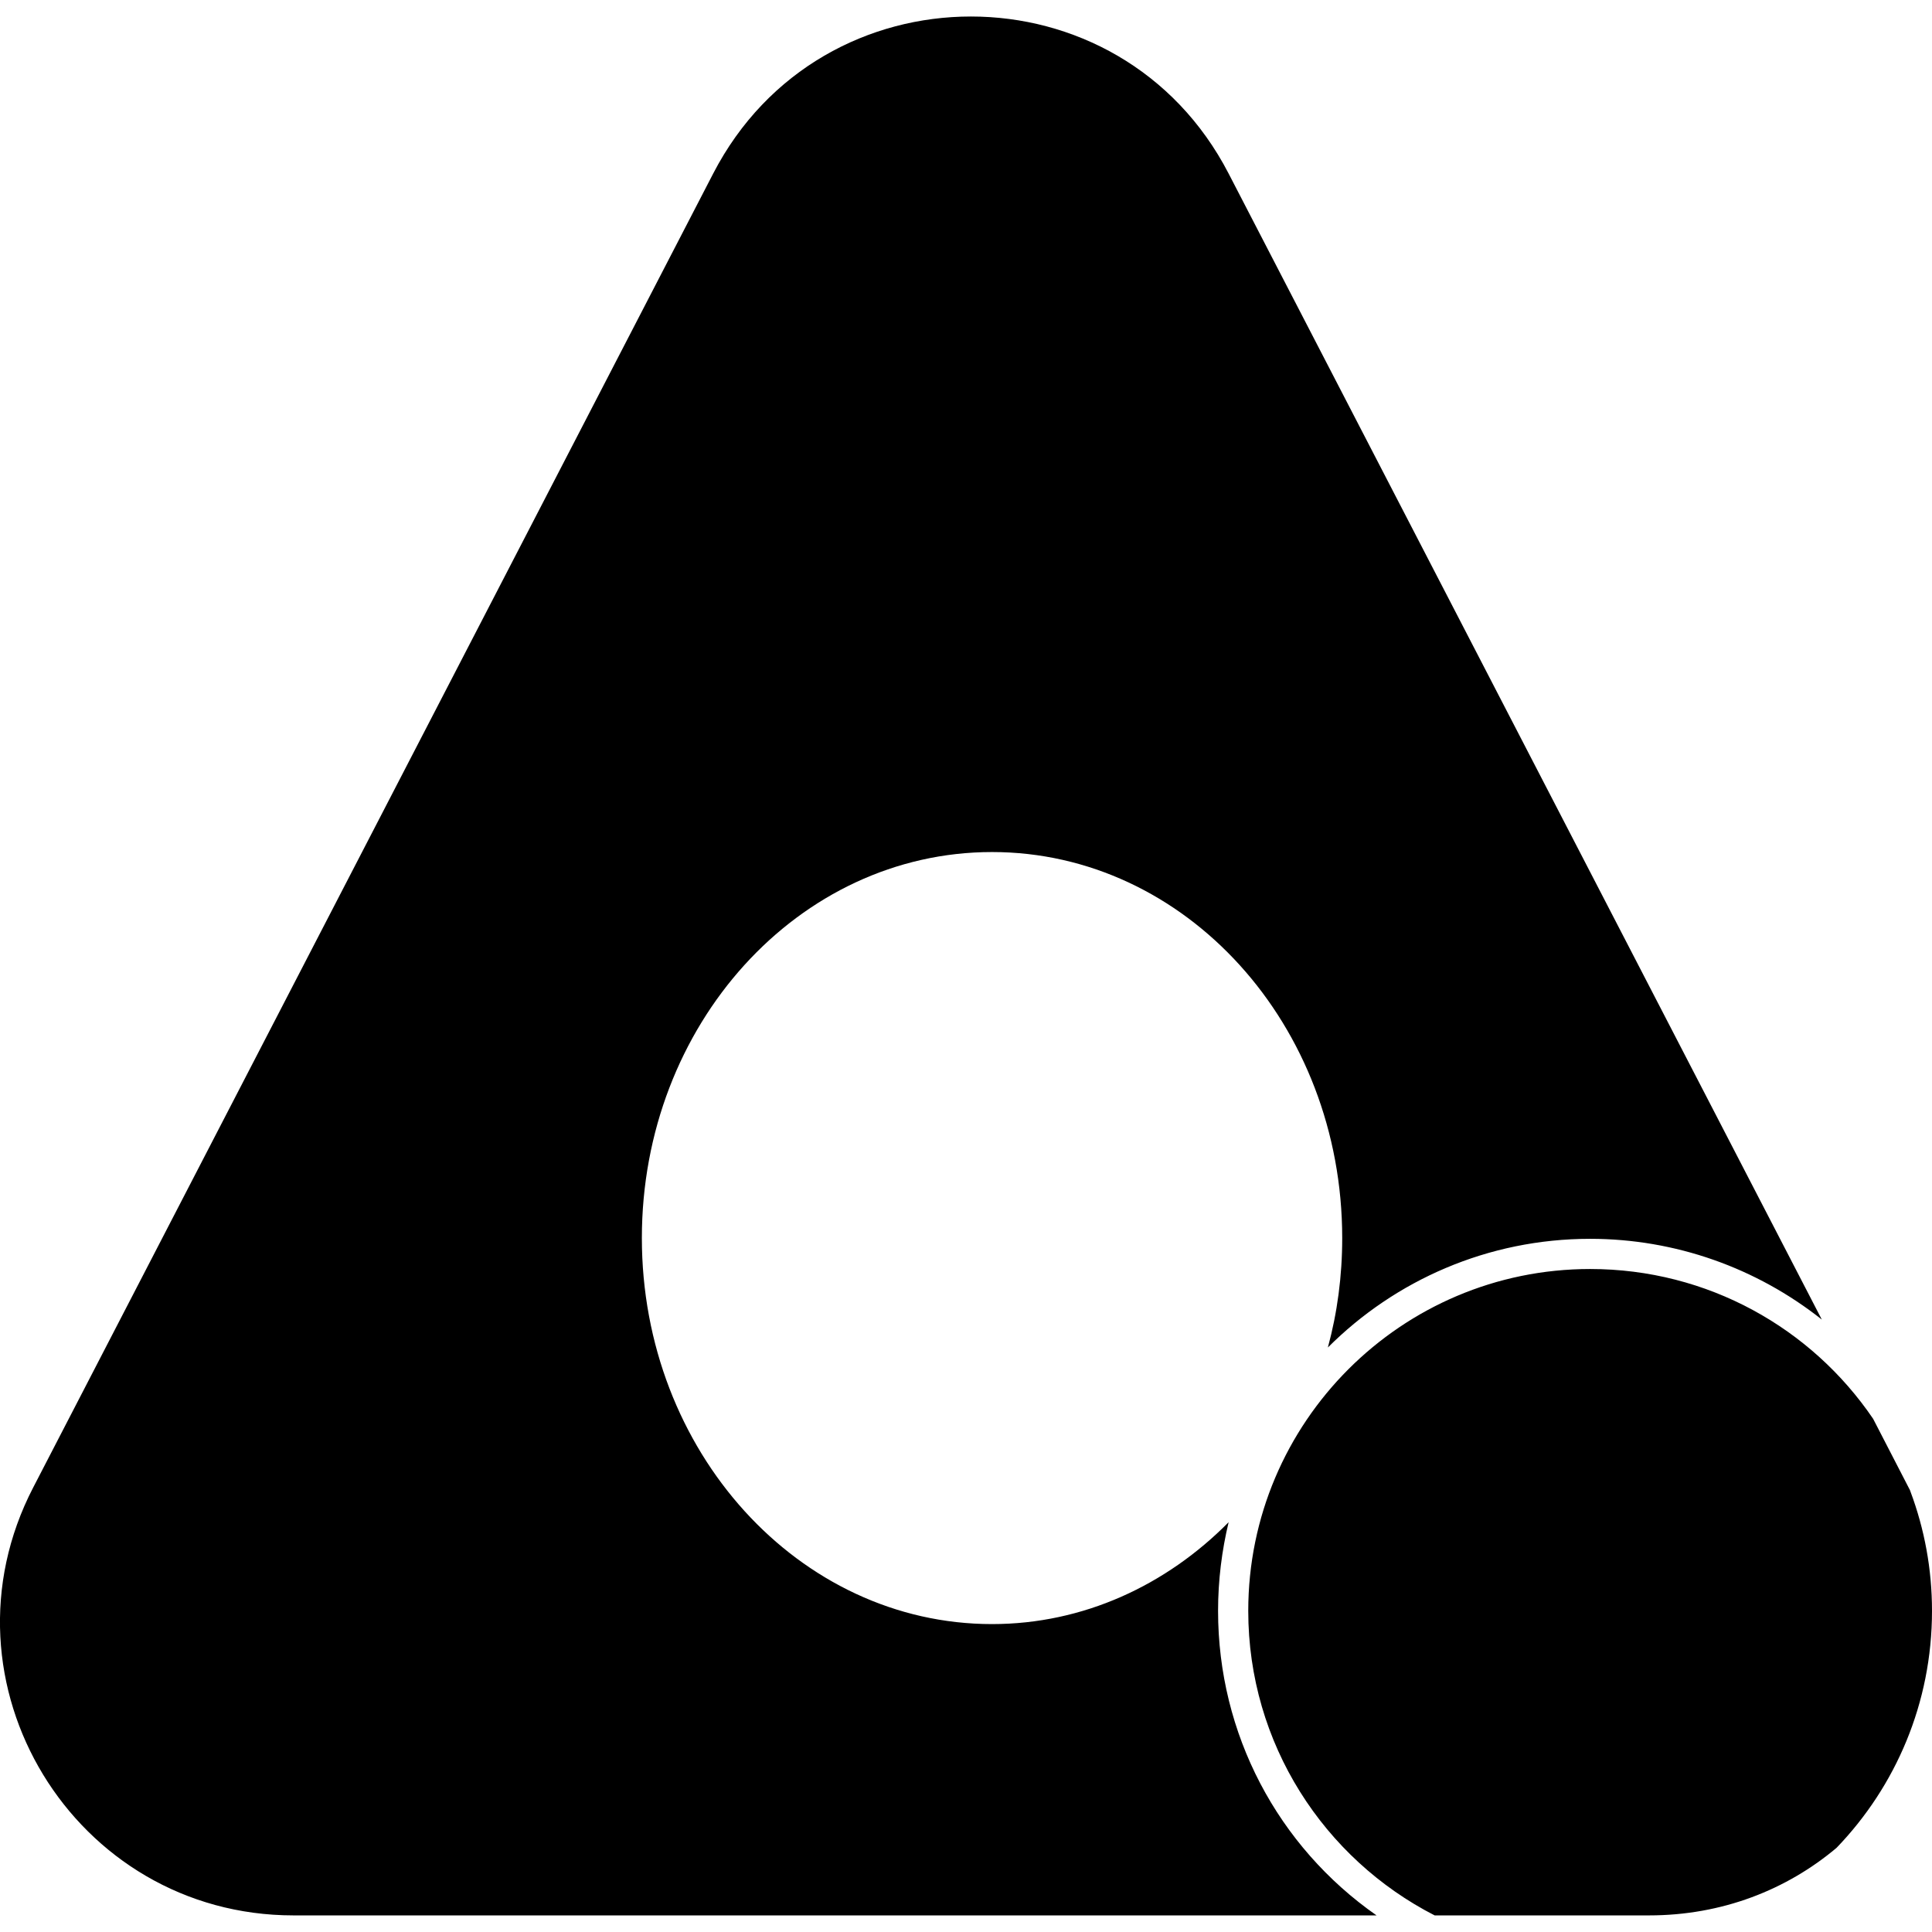 <svg xmlns="http://www.w3.org/2000/svg" xml:space="preserve" viewBox="0 0 512 512"><path d="M512 426.9c0 24.4-9.6 46.5-25.3 62.8-13.2 11.1-30.3 17.9-49.7 17.9h-56.8c-29.3-15-49.4-45.5-49.4-80.7 0-50 40.6-90.6 90.6-90.6 31.2 0 58.7 15.7 75 39.7l9.5 18.4c.2.3.3.6.4.9 3.7 9.9 5.7 20.5 5.7 31.6m-189.2 0c0-8.1 1-16 2.8-23.5-16.5 16.7-38.5 27-62.7 27-51.2 0-92.8-45.8-92.8-102.3s41.5-102.3 92.8-102.3 92.8 45.8 92.8 102.3c0 10.1-1.3 19.8-3.8 29 17.8-17.8 42.4-28.8 69.5-28.8 22.6 0 44.1 7.7 61.4 21.4L325.6 46C296.9-9.5 217.7-9.5 189 46L8.8 394.2c-26.8 51.7 10.8 113.4 69 113.4h287c-26.2-18.3-42-48.1-42-80.7"/></svg>